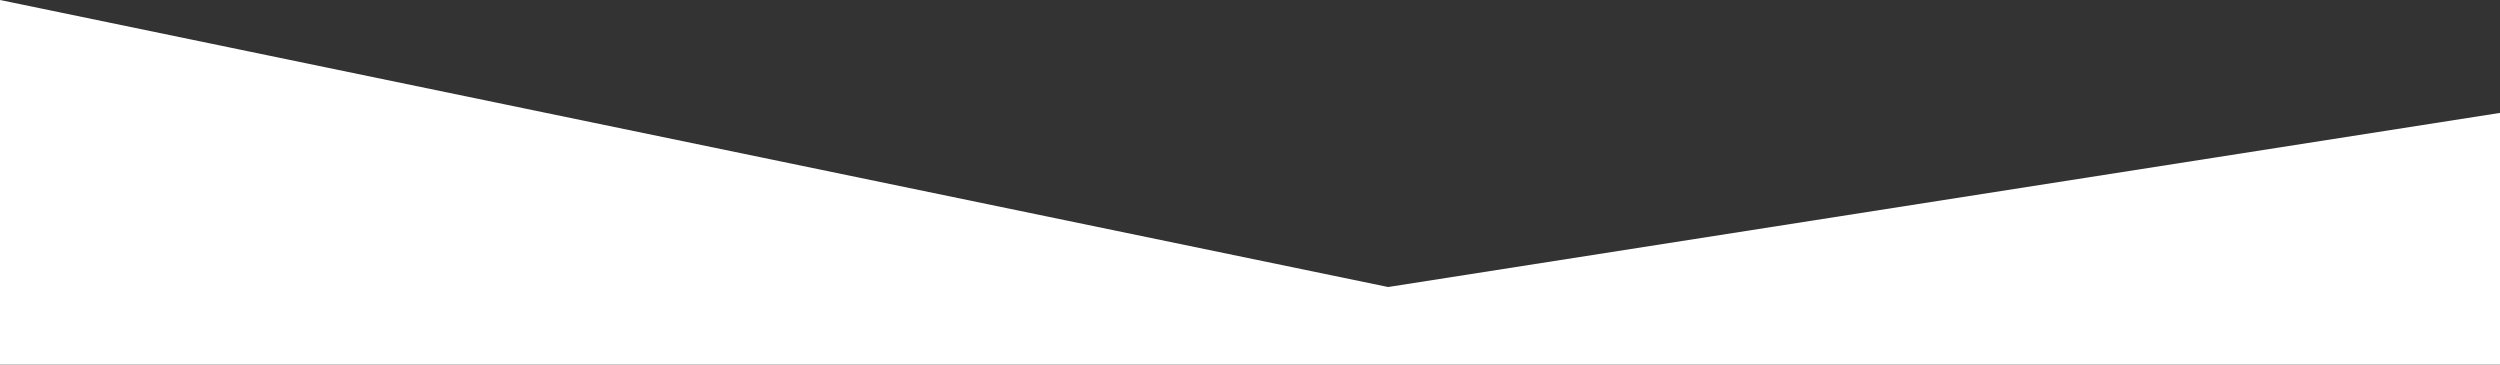 <svg xmlns="http://www.w3.org/2000/svg" width="2502.665" height="364.898" viewBox="0 0 2502.665 364.898">
  <rect x="0" y="0" width="2502.665" height="364.898" fill="#333333" stroke="none"/>
  <path id="Path_317" data-name="Path 317" d="M-7129.165-8235.749l1113.051-174.3v251.873H-8518.779v-364.9Z" transform="translate(8518.779 8523.072)" fill="#fff"/>
</svg>
